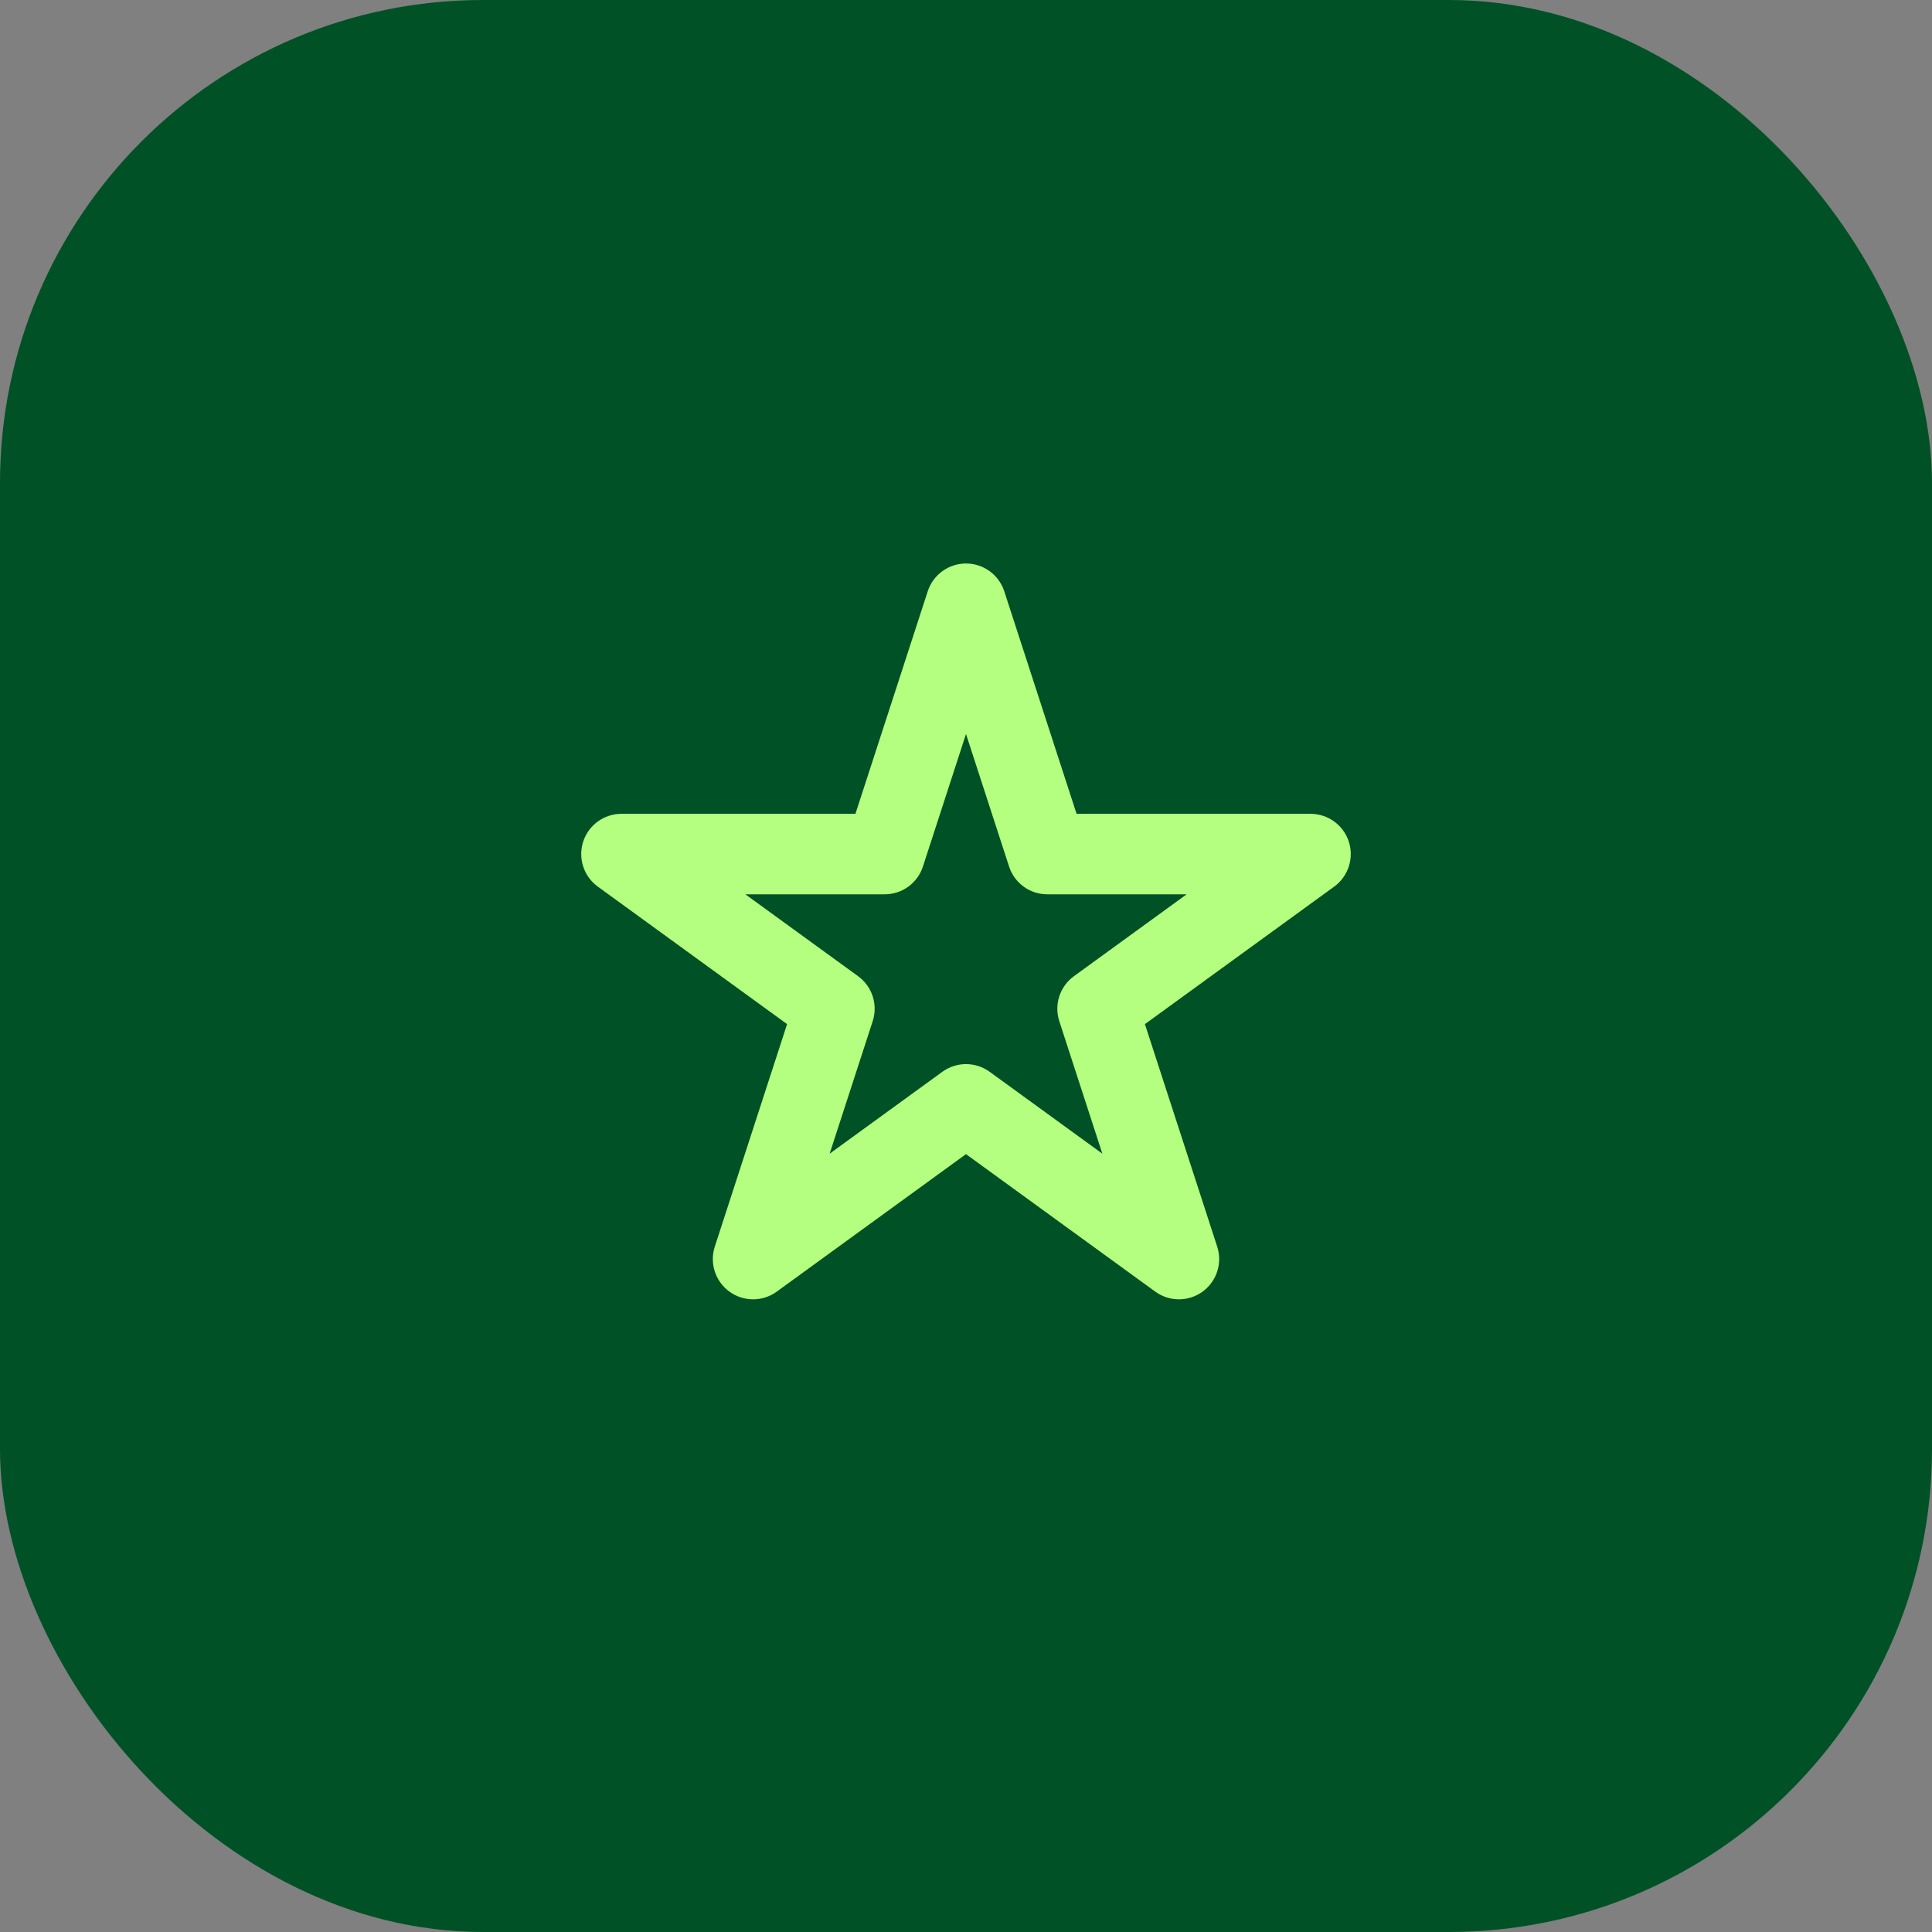 <svg width="48" height="48" viewBox="0 0 48 48" fill="none" xmlns="http://www.w3.org/2000/svg">
<rect x="0" y="0" width="48" height="48" fill="#808080" stroke="none"/>
<rect width="48" height="48" rx="12" fill="#005226"/>
<path fill-rule="evenodd" clip-rule="evenodd" d="M24 14C24.433 14 24.817 14.279 24.951 14.691L26.747 20.219H32.559C32.993 20.219 33.377 20.498 33.511 20.91C33.644 21.322 33.498 21.773 33.147 22.028L28.445 25.444L30.241 30.972C30.375 31.384 30.228 31.835 29.878 32.09C29.527 32.345 29.053 32.345 28.702 32.09L24 28.674L19.298 32.09C18.947 32.345 18.473 32.345 18.122 32.09C17.772 31.835 17.625 31.384 17.759 30.972L19.555 25.444L14.853 22.028C14.502 21.773 14.356 21.322 14.489 20.91C14.623 20.498 15.007 20.219 15.441 20.219H21.253L23.049 14.691C23.183 14.279 23.567 14 24 14ZM24 18.236L22.93 21.528C22.797 21.94 22.413 22.219 21.979 22.219H18.518L21.318 24.253C21.669 24.508 21.816 24.959 21.682 25.371L20.612 28.663L23.412 26.629C23.763 26.374 24.237 26.374 24.588 26.629L27.388 28.663L26.318 25.371C26.184 24.959 26.331 24.508 26.682 24.253L29.482 22.219H26.021C25.587 22.219 25.203 21.94 25.07 21.528L24 18.236Z" fill="#B4FF7F"/>
</svg>
